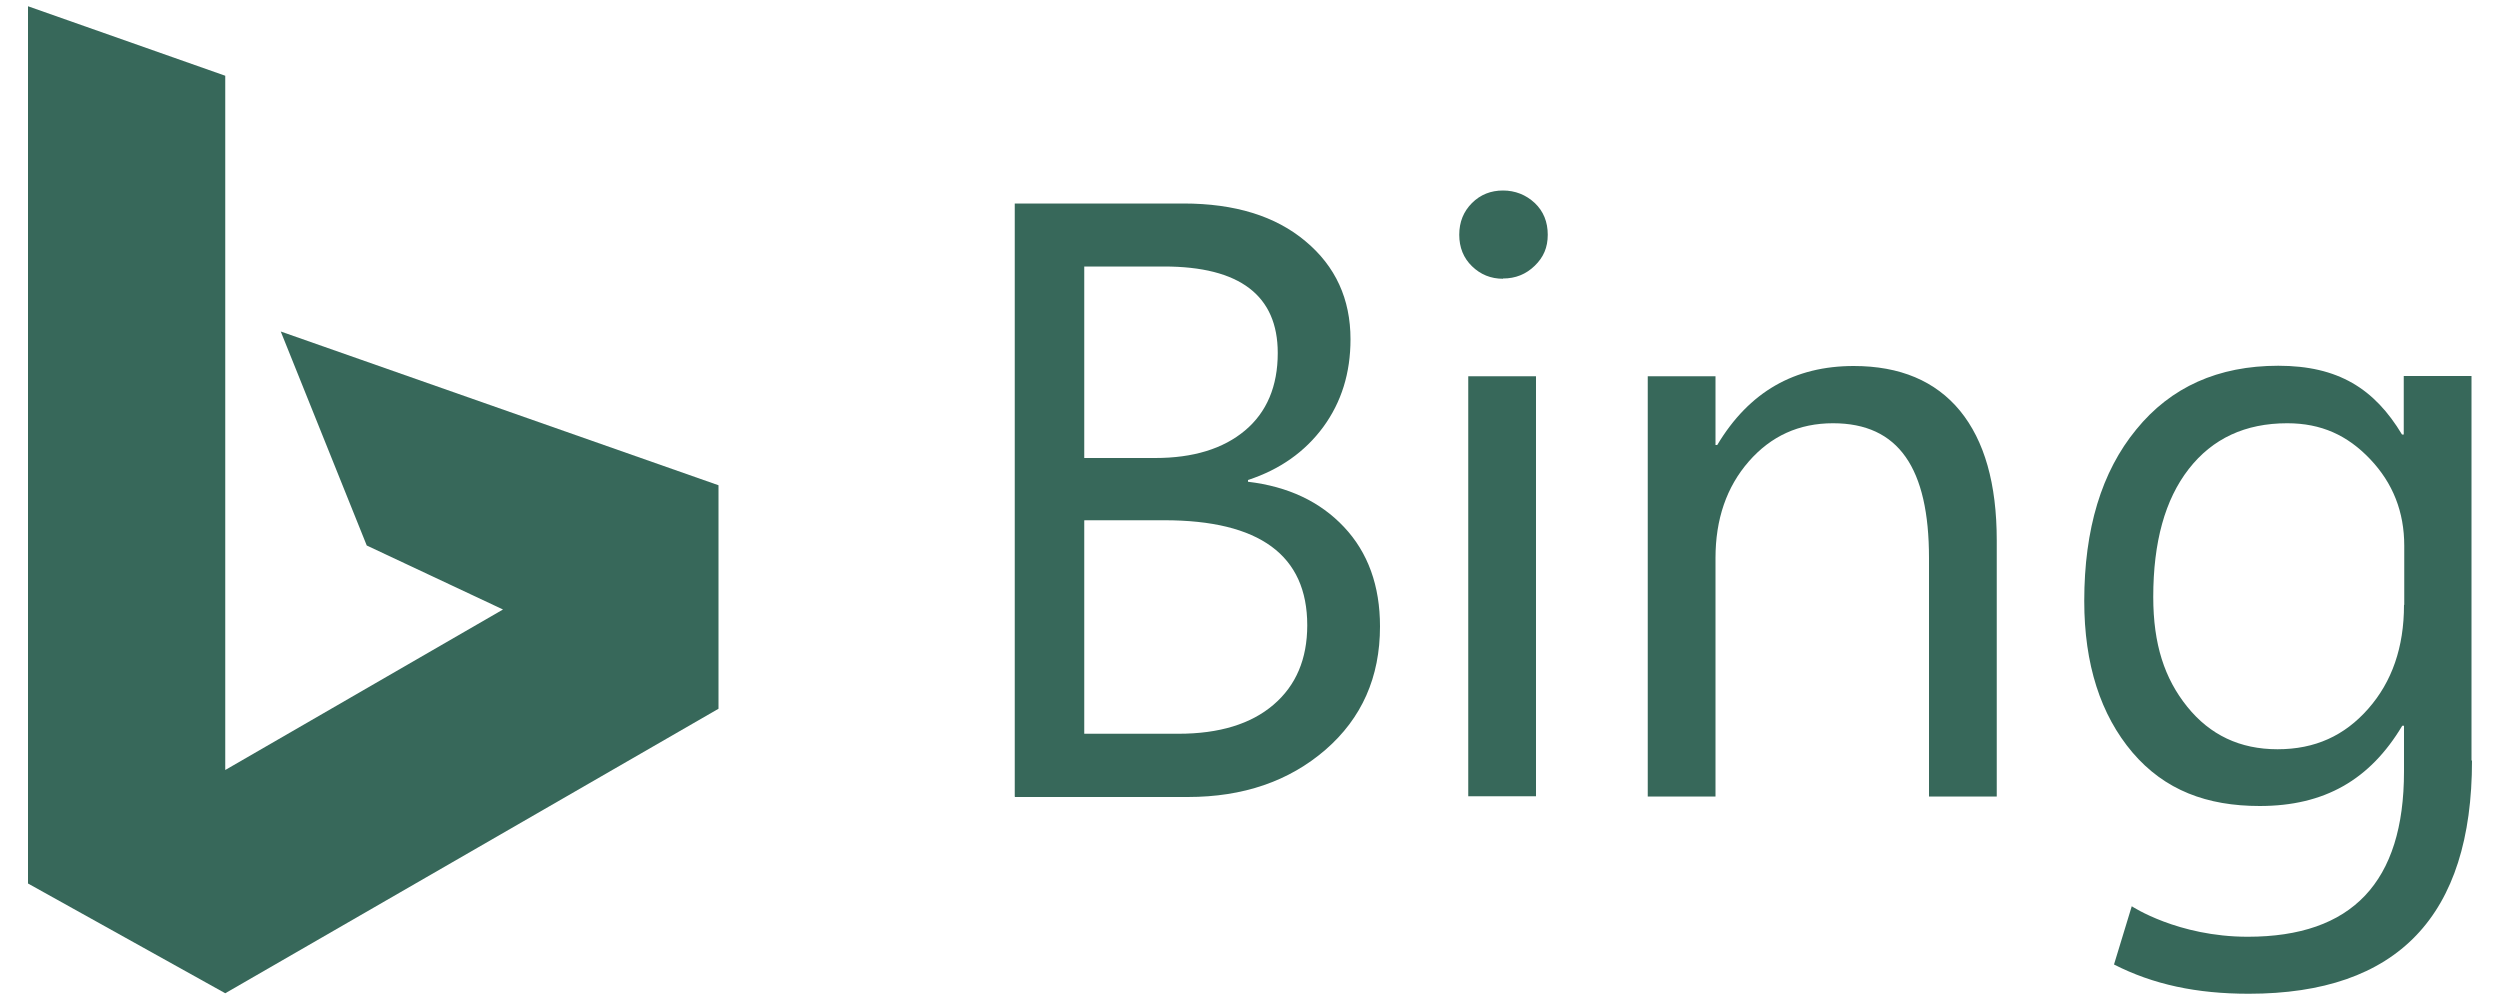 <?xml version="1.0" encoding="UTF-8"?>
<svg id="Layer_1" data-name="Layer 1" xmlns="http://www.w3.org/2000/svg" viewBox="0 0 100 40">
  <defs>
    <style>
      .cls-1 {
        fill: #37685a;
      }
    </style>
  </defs>
  <path class="cls-1" d="M1.12,.25l7.89,2.78V30.8l11.11-6.42-5.45-2.56-3.44-8.56,17.51,6.15v8.94l-19.73,11.38-7.89-4.39V.25Z"/>
  <g>
    <path class="cls-1" d="M40.59,31.86V8.14h6.75c2.05,0,3.68,.5,4.88,1.51,1.2,1,1.8,2.31,1.8,3.92,0,1.35-.36,2.51-1.09,3.51-.73,.99-1.73,1.7-3.01,2.12v.07c1.6,.19,2.88,.79,3.84,1.81,.96,1.02,1.44,2.35,1.44,3.98,0,2.03-.73,3.67-2.18,4.93-1.46,1.26-3.29,1.89-5.51,1.89h-6.91Zm2.78-21.2v7.66h2.84c1.52,0,2.72-.37,3.59-1.1,.87-.73,1.31-1.77,1.31-3.1,0-2.3-1.52-3.46-4.55-3.46h-3.19Zm0,10.16v8.53h3.77c1.63,0,2.9-.39,3.8-1.16,.9-.77,1.35-1.83,1.35-3.18,0-2.8-1.91-4.2-5.72-4.2h-3.19Z"/>
    <path class="cls-1" d="M60.12,11.15c-.49,0-.9-.17-1.24-.5s-.51-.75-.51-1.26,.17-.93,.51-1.27c.34-.34,.76-.5,1.24-.5s.92,.17,1.27,.5,.52,.76,.52,1.27-.17,.9-.52,1.24c-.35,.34-.77,.51-1.27,.51h0Zm1.32,20.7h-2.71V15.05h2.71V31.85Z"/>
    <path class="cls-1" d="M79.87,31.86h-2.71v-9.54c0-3.59-1.21-5.39-3.84-5.39-1.36,0-2.48,.51-3.37,1.53-.89,1.02-1.33,2.31-1.33,3.86v9.54h-2.71V15.05h2.71v2.75h.07c1.28-2.14,3.1-3.16,5.46-3.16,1.85,0,3.27,.6,4.25,1.79,.98,1.2,1.47,2.92,1.47,5.19v10.23Z"/>
    <path class="cls-1" d="M98.88,30.42c0,6.22-2.98,9.33-8.93,9.33-2.09,0-3.82-.37-5.39-1.17l.71-2.33s1.84,1.22,4.64,1.22c4.17,0,6.25-2.18,6.25-6.61v-1.83h-.07c-1.29,2.16-3.11,3.21-5.7,3.21-2.11,0-3.8-.63-5.09-2.14-1.28-1.51-1.93-3.53-1.93-6.06,0-2.88,.69-5.17,2.08-6.86,1.38-1.7,3.28-2.55,5.68-2.55s3.85,.92,4.95,2.75h.07v-2.34h2.71v15.38Zm-2.71-6.23v-2.36c0-1.35-.45-2.5-1.36-3.46-.91-.96-1.96-1.44-3.32-1.44-1.68,0-2.99,.61-3.94,1.83-.95,1.22-1.42,2.92-1.42,5.12,0,1.89,.45,3.26,1.36,4.39,.91,1.13,2.11,1.7,3.61,1.7s2.68-.54,3.63-1.62c.95-1.08,1.43-2.46,1.43-4.15h0Z"/>
  </g>
</svg>